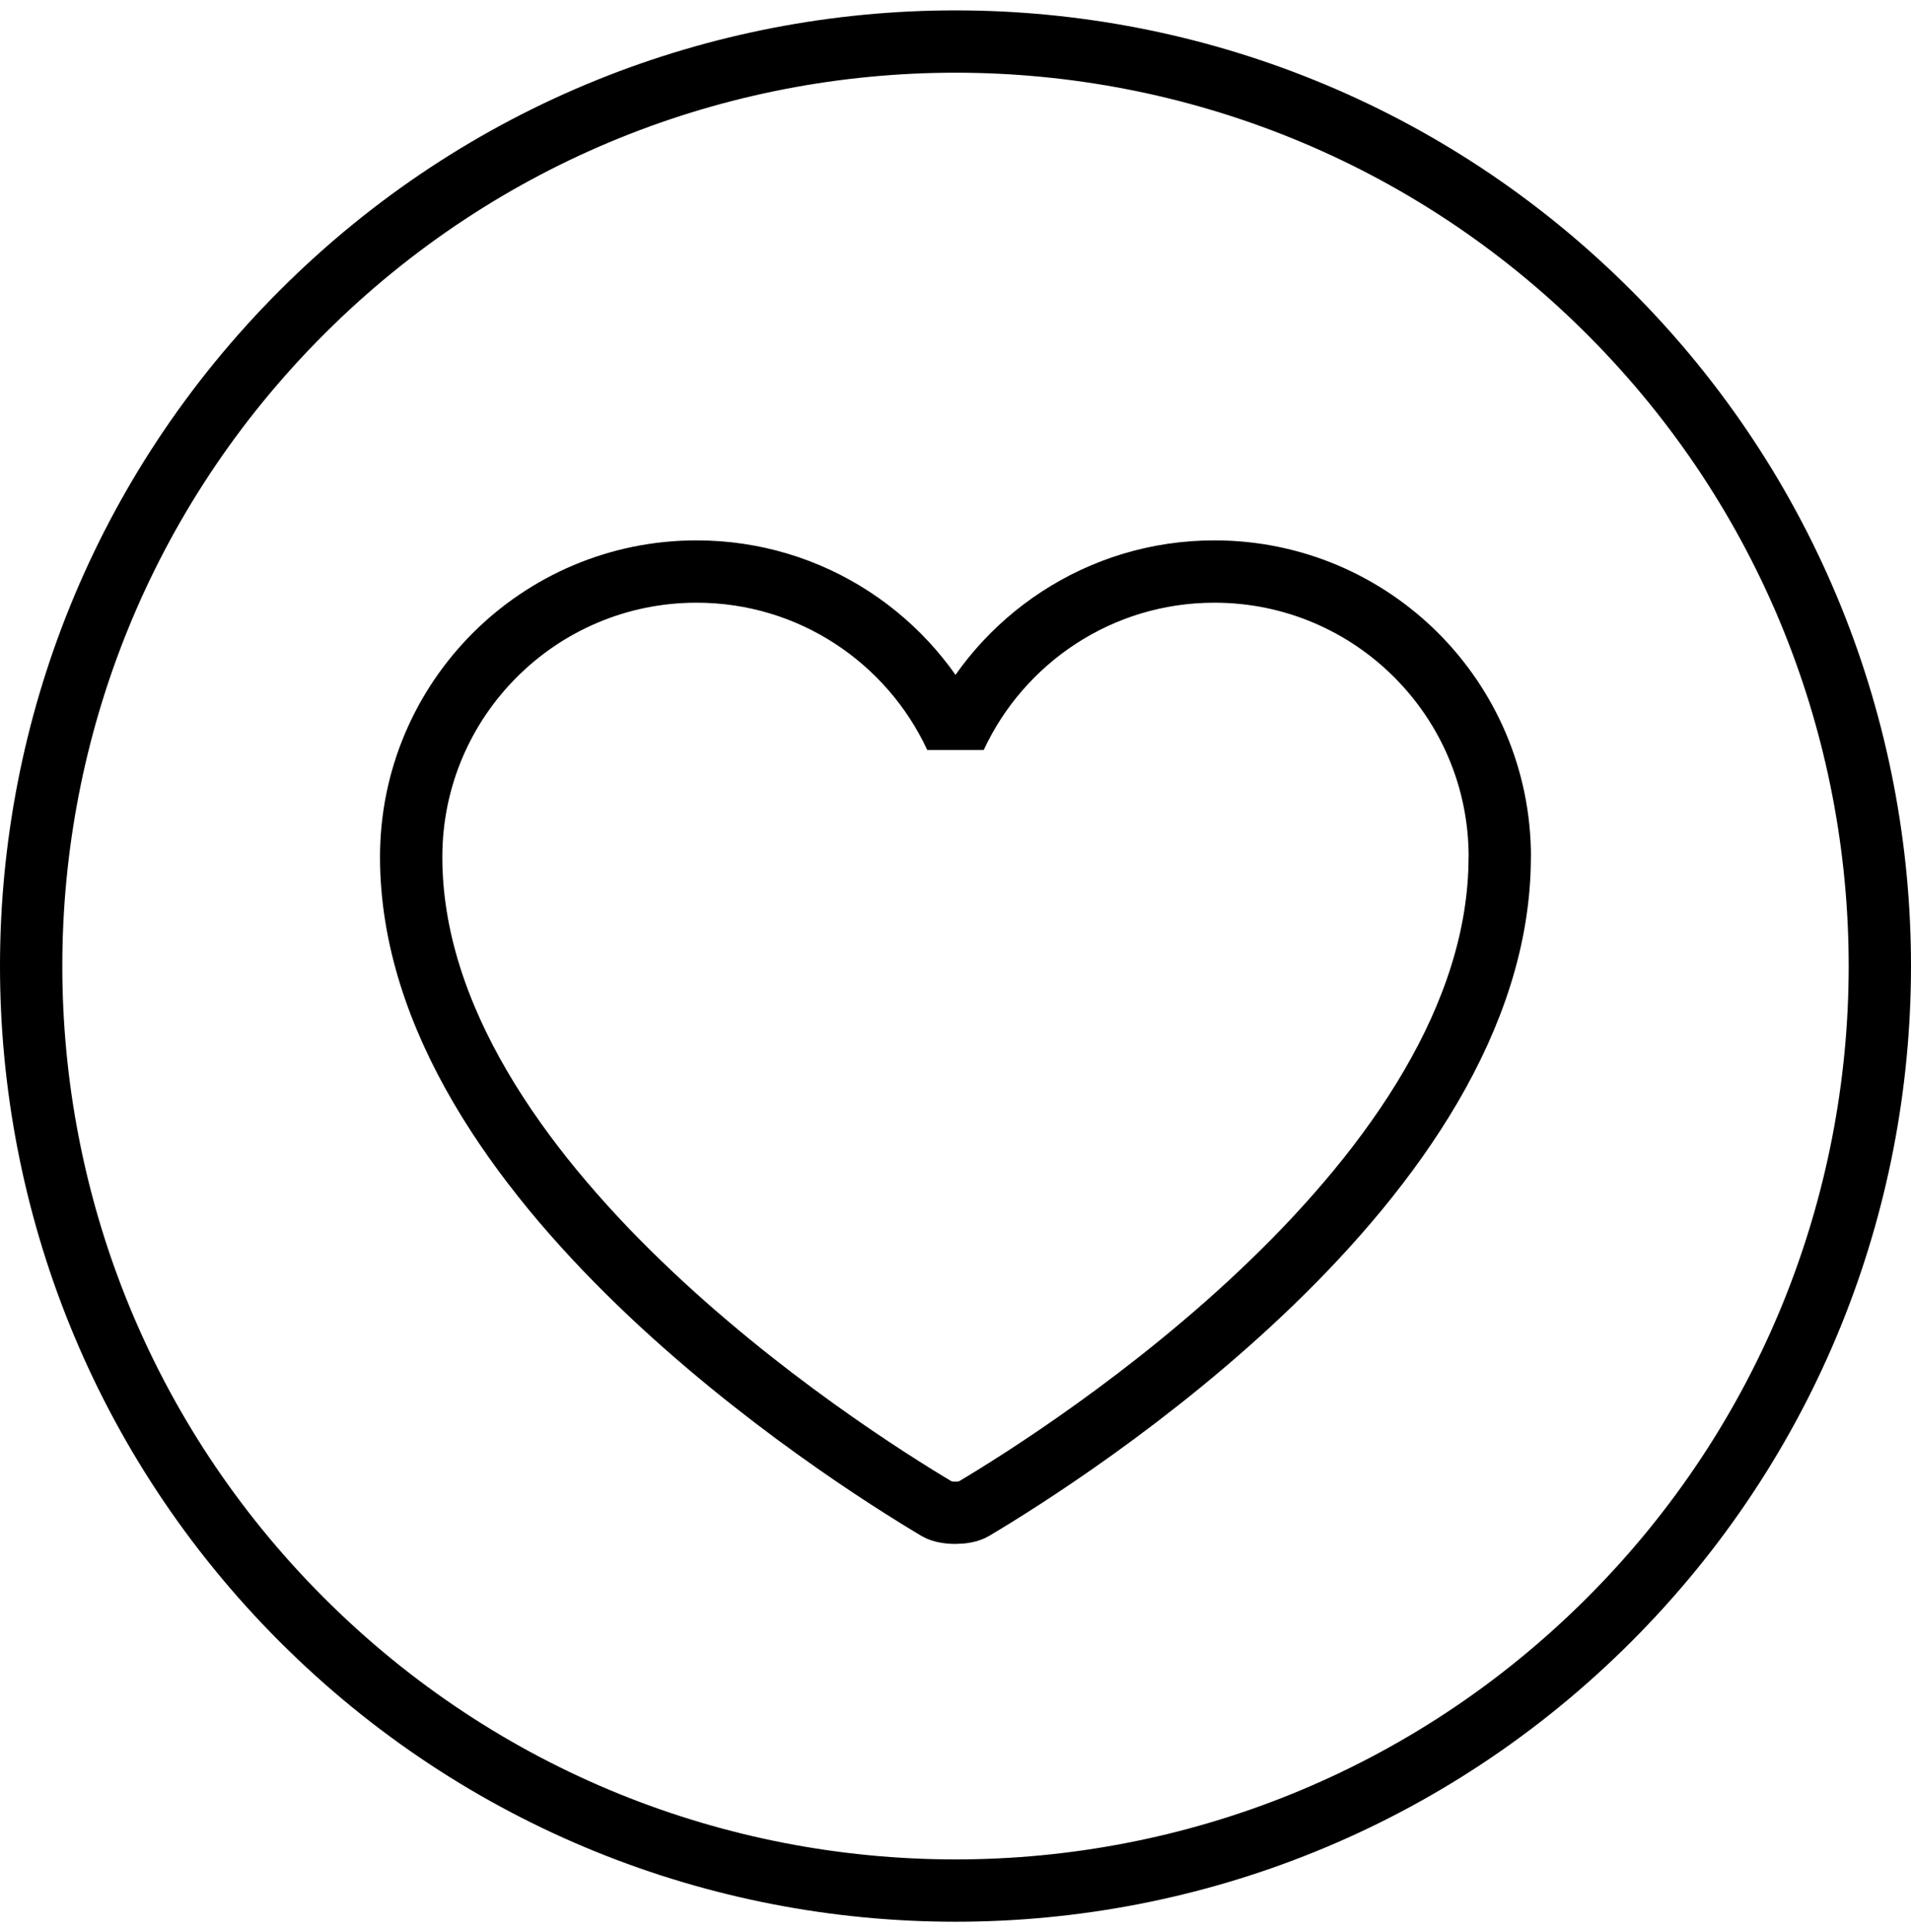 <svg width="92" height="93" viewBox="0 0 92 93" fill="none" xmlns="http://www.w3.org/2000/svg">
<path d="M72.204 41.25C72.204 33.661 66.053 27.51 58.464 27.51C52.944 27.51 48.184 30.769 46 35.465C43.816 30.769 39.059 27.51 33.535 27.51C25.946 27.51 19.795 33.661 19.795 41.25C19.795 56.733 40.596 69.944 45.124 72.638C45.516 72.872 46.458 72.873 46.851 72.64C51.382 69.948 72.2 56.737 72.2 41.25H72.204Z" stroke="black" stroke-width="3" stroke-linejoin="bevel"/>
<path d="M77.45 77.983C94.837 60.614 94.852 32.438 77.483 15.05C60.113 -2.337 31.938 -2.352 14.55 15.017C-2.837 32.386 -2.852 60.562 14.517 77.95C31.887 95.337 60.062 95.352 77.45 77.983Z" stroke="black" stroke-width="3" stroke-linejoin="bevel"/>
</svg>
